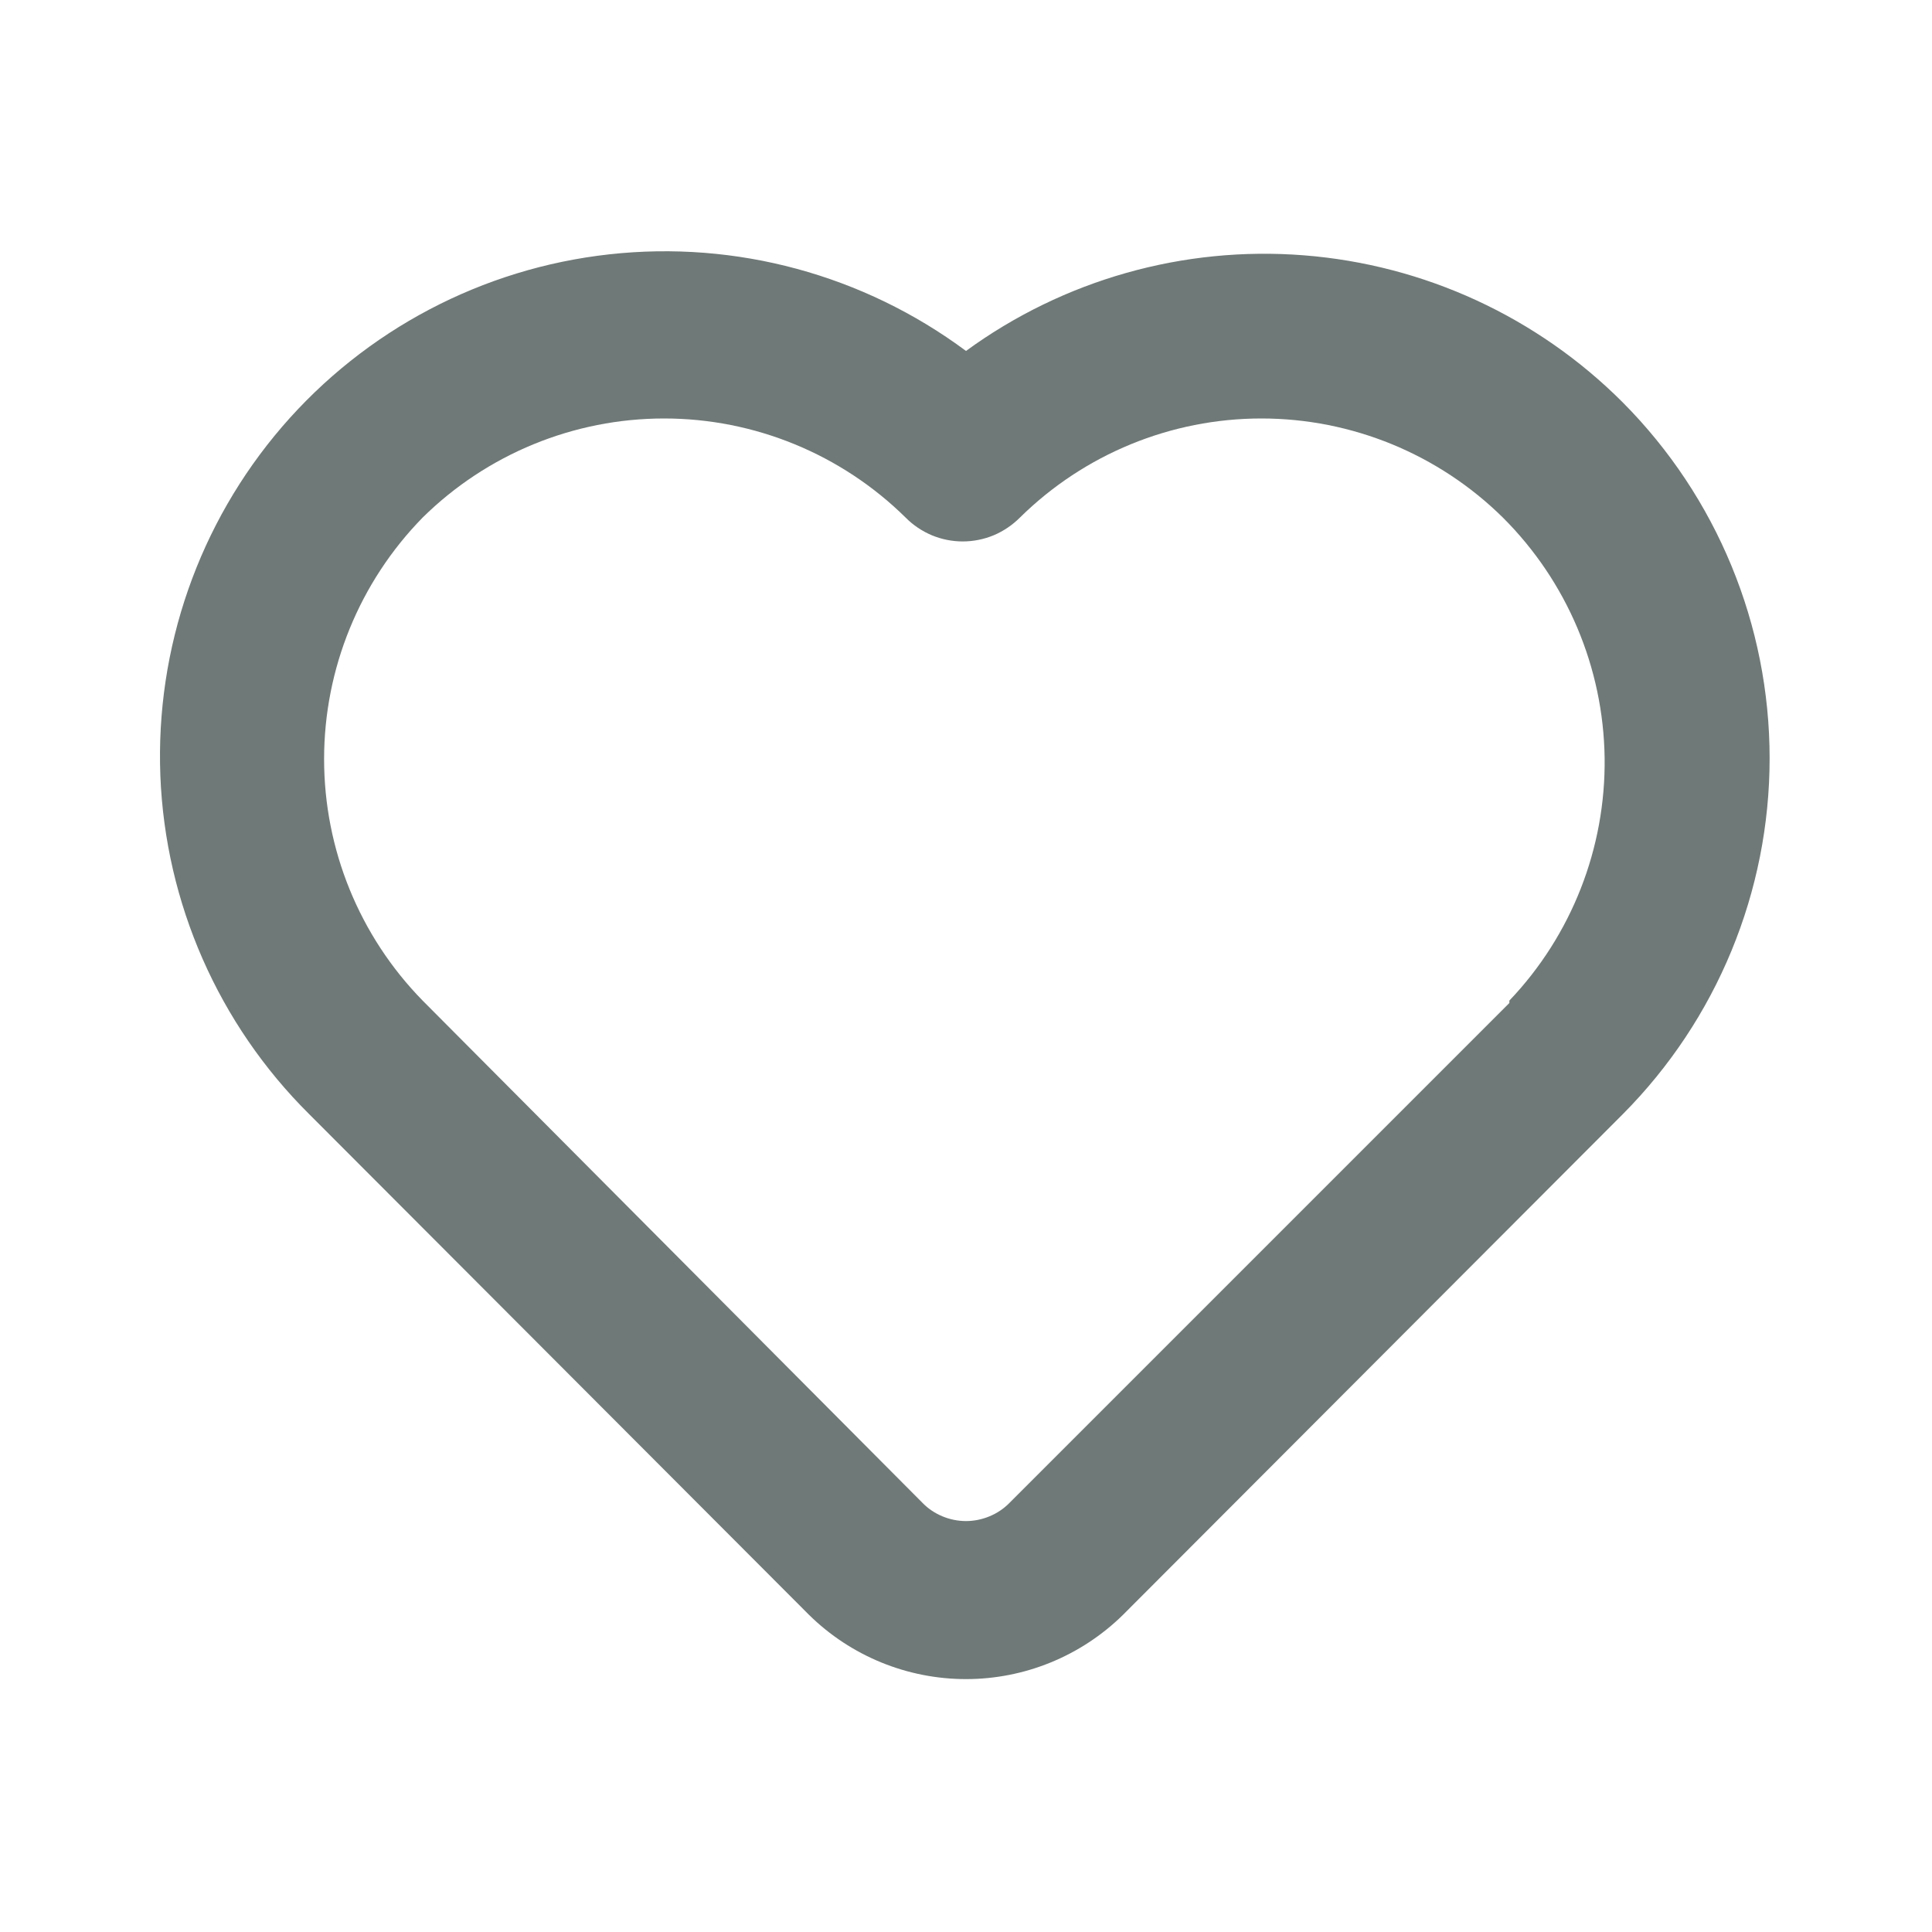 <svg width="20" height="20" viewBox="0 0 20 20" fill="none" xmlns="http://www.w3.org/2000/svg">
    <path d="M16.8 4.167C15.916 3.281 14.745 2.741 13.498 2.643C12.251 2.545 11.01 2.896 10 3.633C8.939 2.845 7.62 2.487 6.306 2.633C4.993 2.778 3.783 3.416 2.921 4.417C2.059 5.419 1.609 6.71 1.66 8.03C1.712 9.35 2.262 10.602 3.2 11.533L8.375 16.717C8.808 17.143 9.392 17.382 10 17.382C10.608 17.382 11.191 17.143 11.625 16.717L16.8 11.533C17.773 10.554 18.319 9.23 18.319 7.85C18.319 6.47 17.773 5.146 16.8 4.167ZM15.625 10.383L10.45 15.558C10.391 15.618 10.321 15.665 10.243 15.697C10.166 15.729 10.083 15.746 10 15.746C9.916 15.746 9.833 15.729 9.756 15.697C9.679 15.665 9.608 15.618 9.55 15.558L4.375 10.358C3.721 9.69 3.355 8.793 3.355 7.858C3.355 6.924 3.721 6.026 4.375 5.358C5.041 4.701 5.939 4.332 6.875 4.332C7.81 4.332 8.709 4.701 9.375 5.358C9.452 5.436 9.544 5.498 9.646 5.541C9.747 5.583 9.856 5.605 9.966 5.605C10.076 5.605 10.185 5.583 10.287 5.541C10.388 5.498 10.48 5.436 10.558 5.358C11.224 4.701 12.122 4.332 13.058 4.332C13.994 4.332 14.892 4.701 15.558 5.358C16.22 6.018 16.598 6.91 16.611 7.845C16.623 8.779 16.269 9.682 15.625 10.358V10.383Z"
          fill="#6F7977"/>
</svg>
